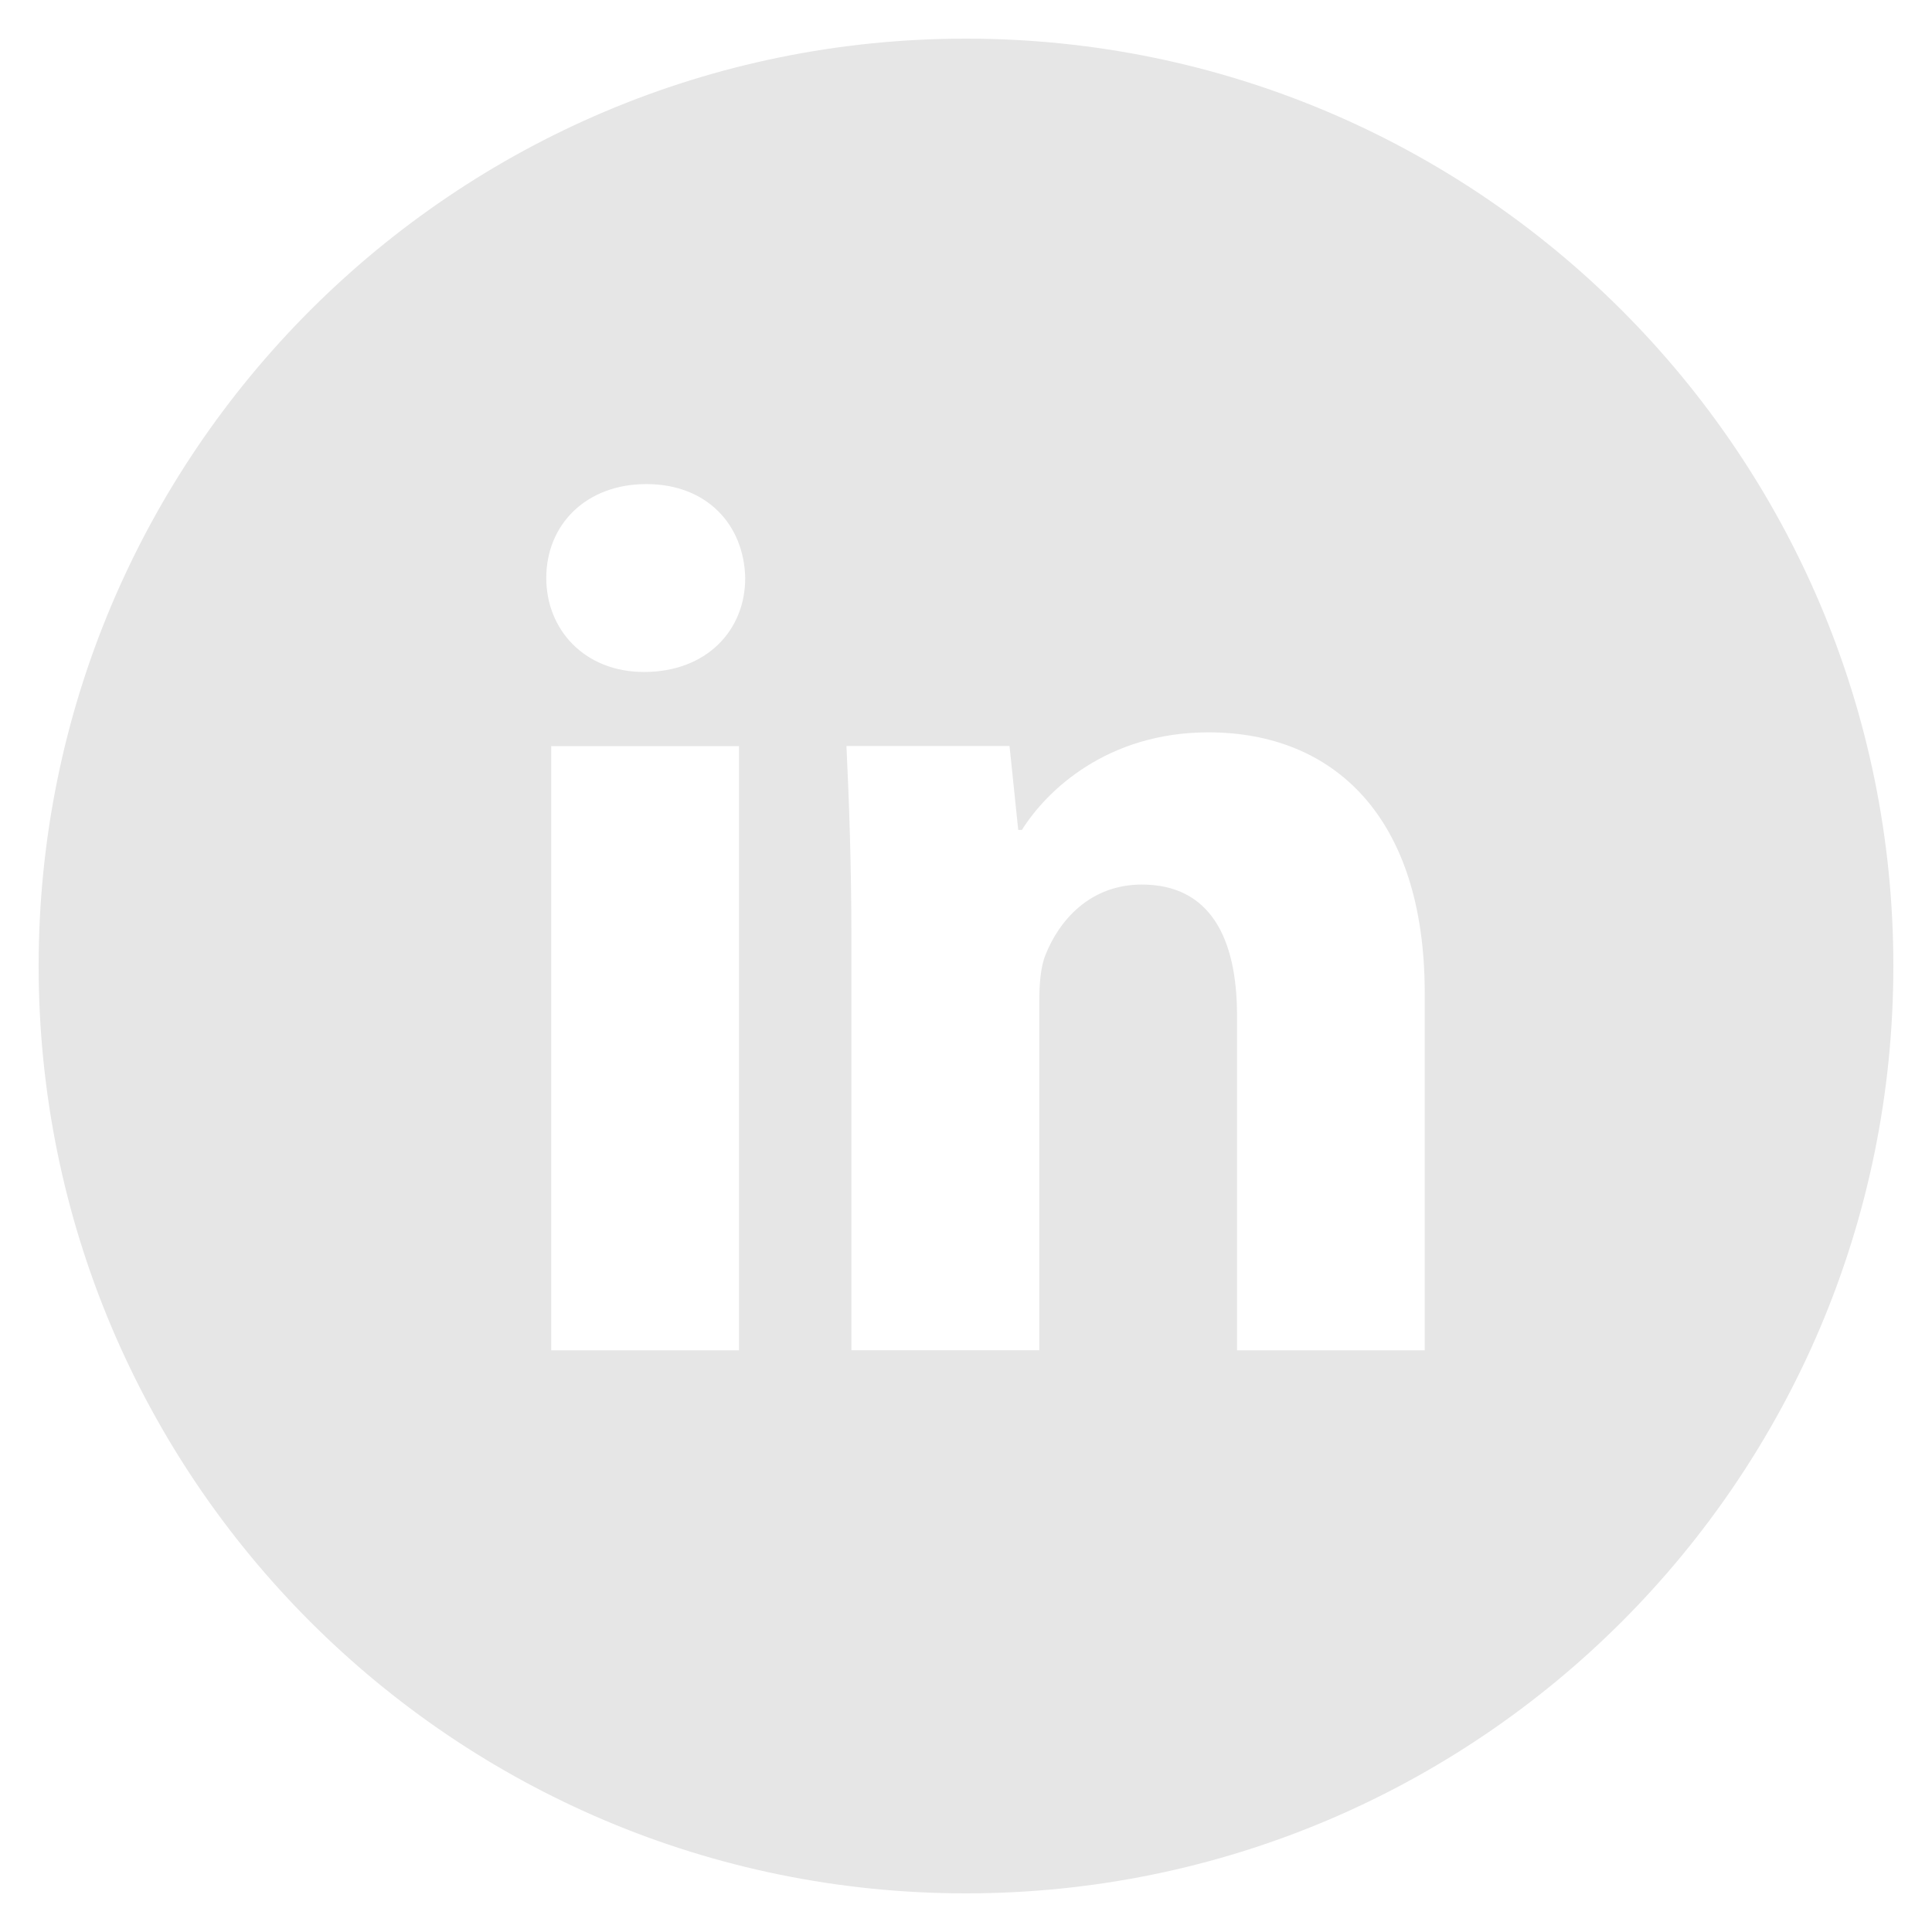 <?xml version="1.0" standalone="no"?><!DOCTYPE svg PUBLIC "-//W3C//DTD SVG 1.1//EN" "http://www.w3.org/Graphics/SVG/1.1/DTD/svg11.dtd"><svg t="1584515479187" class="icon" viewBox="0 0 1024 1024" version="1.1" xmlns="http://www.w3.org/2000/svg" p-id="1146" xmlns:xlink="http://www.w3.org/1999/xlink" width="200" height="200"><defs><style type="text/css"></style></defs><path d="M0 0 0 0 0 0Z" p-id="1147" fill="#e6e6e6"></path><path d="M512 20.48c-271.456 0-491.52 220.064-491.52 491.52s220.064 491.52 491.52 491.52 491.52-220.064 491.52-491.52-220.064-491.52-491.52-491.52zM391.68 715.712l-99.52 0 0-320.256 99.52 0 0 320.256zM341.312 356.16c-31.424 0-51.776-22.336-51.776-49.824 0-28.16 20.928-49.76 53.056-49.76s51.776 21.6 52.384 49.76c0.064 27.552-20.288 49.824-53.664 49.824zM755.136 715.712l-99.488 0 0-177.504c0-41.28-14.432-69.376-50.432-69.376-27.488 0-43.84 19.008-51.104 37.312-2.624 6.496-3.264 15.712-3.264 24.832l0 184.672-99.584 0 0-218.112c0-39.936-1.28-73.376-2.624-102.144l86.432 0 4.608 44.48 1.952 0c13.12-20.928 45.216-51.712 98.912-51.712 65.472 0 114.592 43.84 114.592 138.144l0 189.376z" p-id="1148" fill="#e6e6e6"></path></svg>